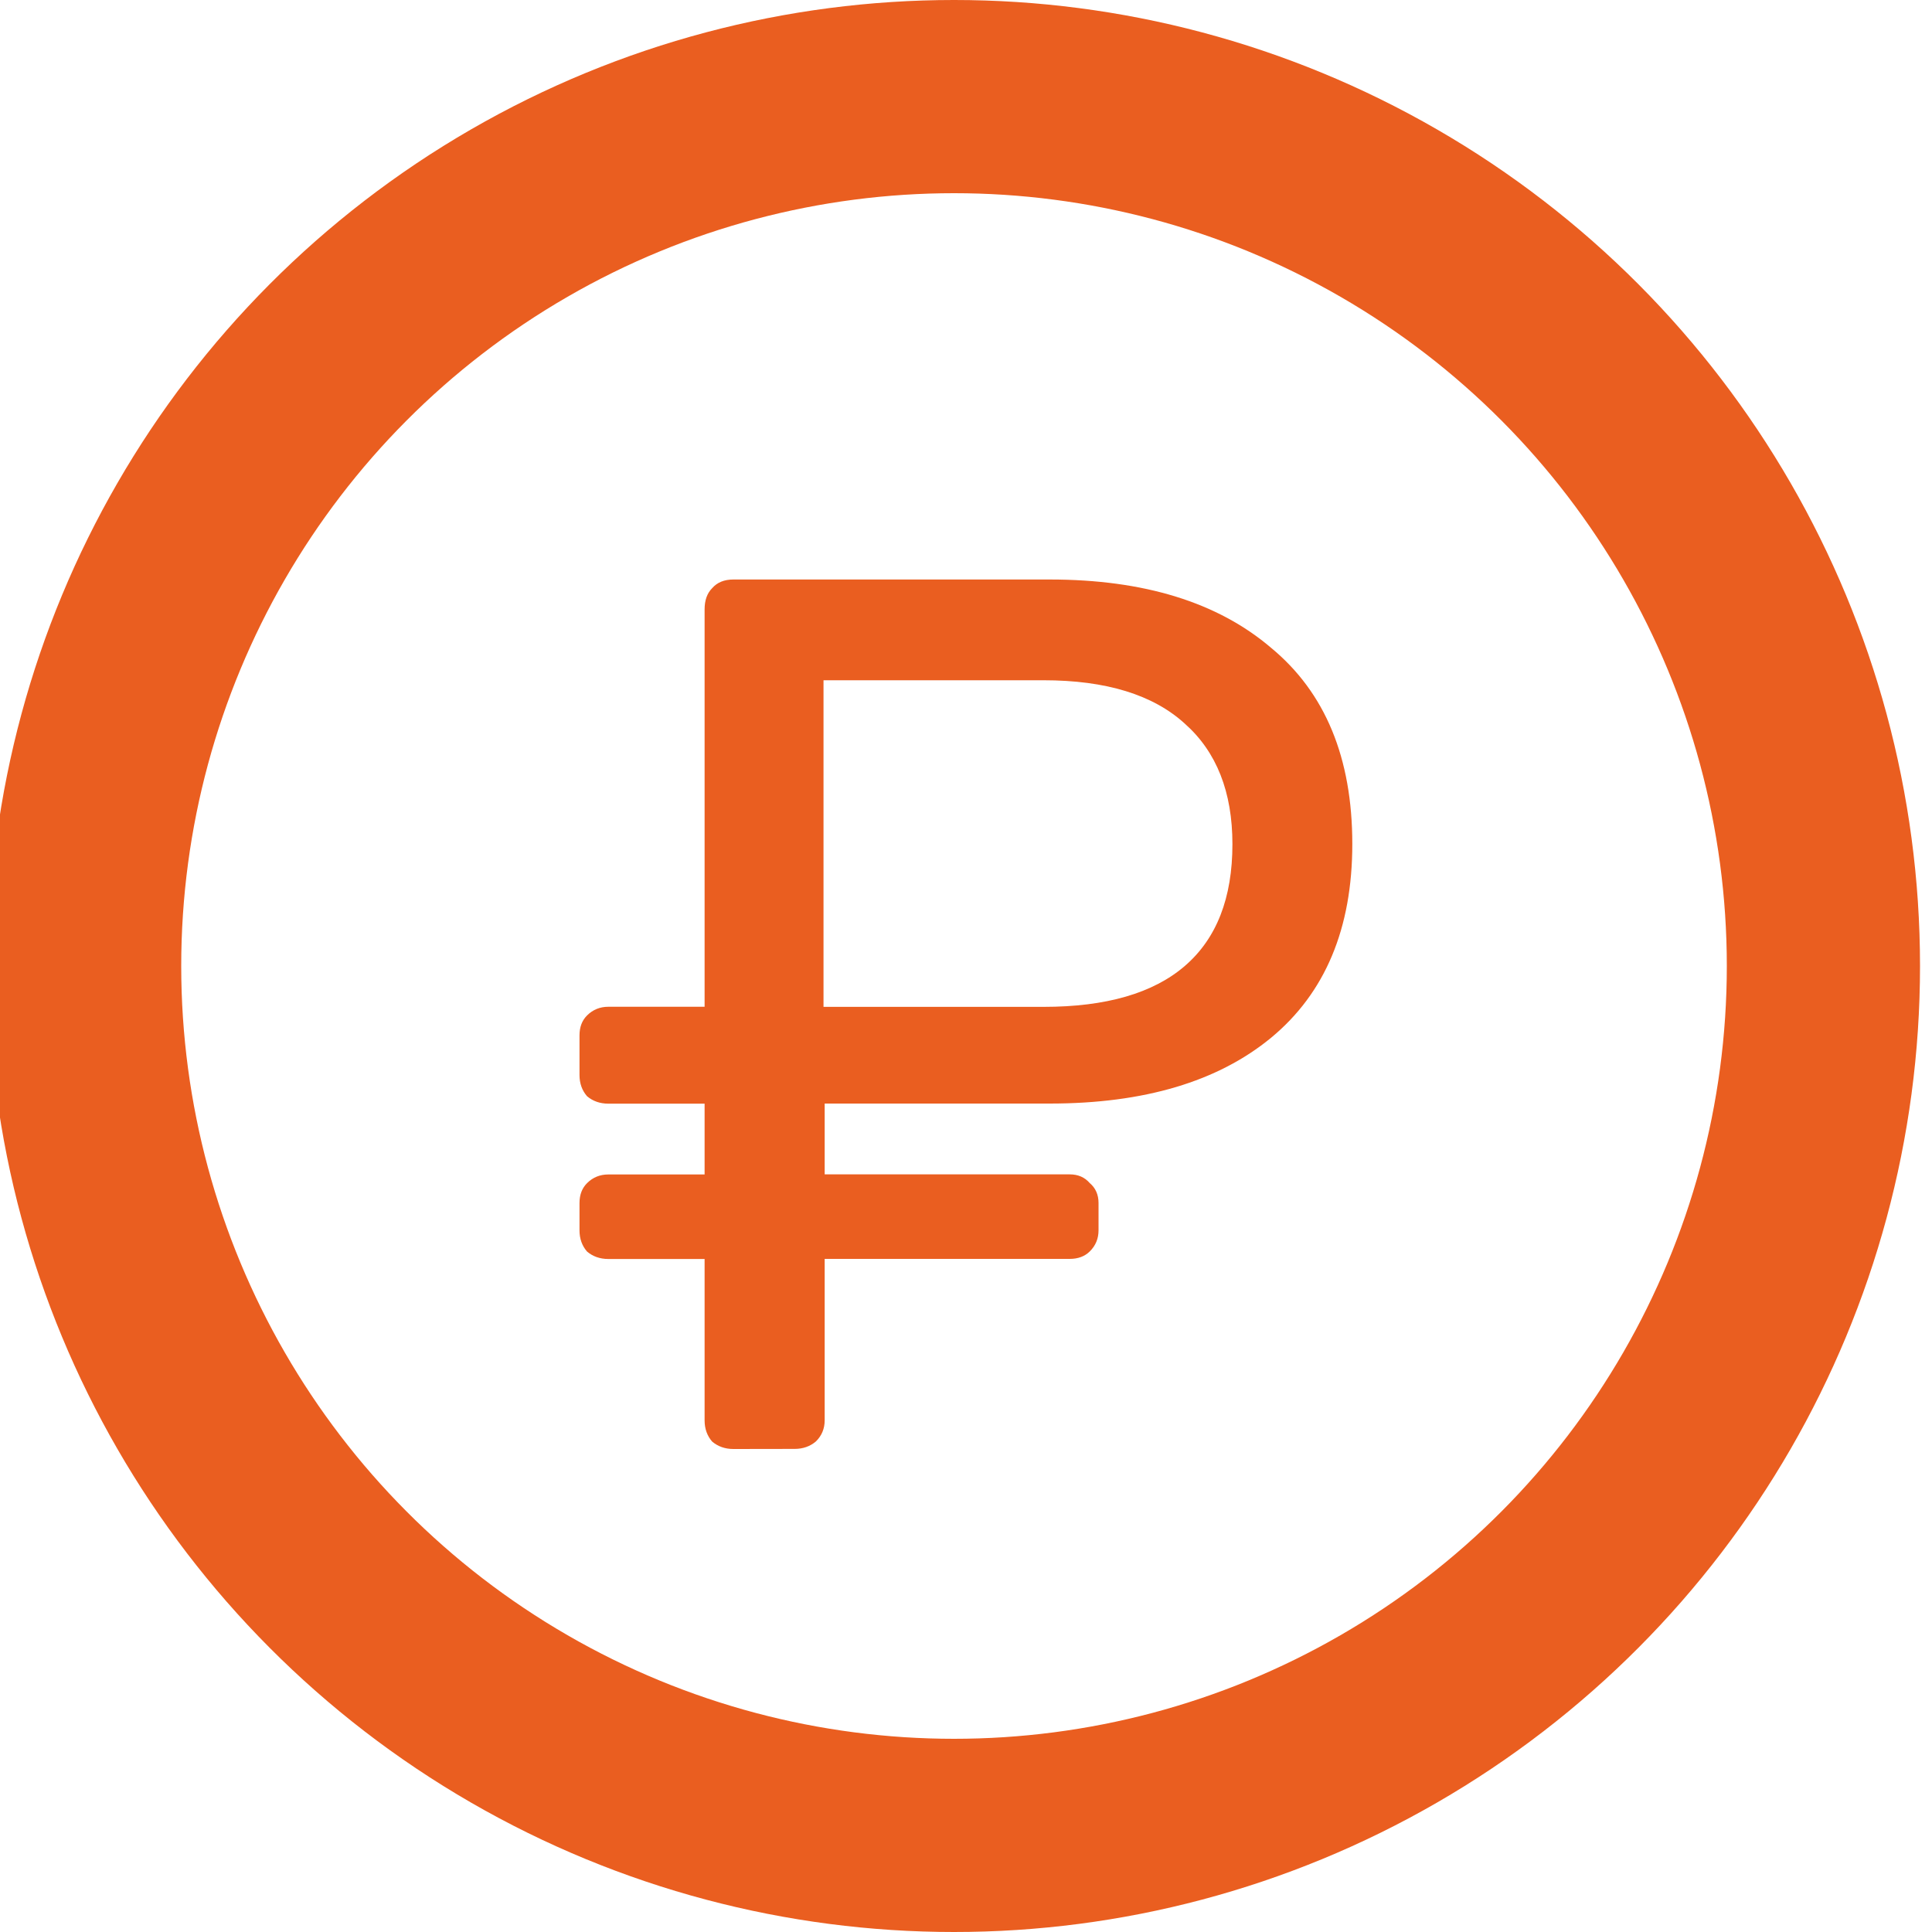 <svg version="1.1" xmlns="http://www.w3.org/2000/svg" xmlns:xlink="http://www.w3.org/1999/xlink" width="20" height="20" viewBox="0,0,256,256"><defs><clipPath id="clip-1"><rect x="0" y="0" width="20" height="20" id="clip0_58_1198" fill="none" stroke="none" stroke-width="1"></rect></clipPath></defs><g fill="none" fill-rule="nonzero" stroke="none" stroke-width="none" stroke-linecap="butt" stroke-linejoin="miter" stroke-miterlimit="10" stroke-dasharray="" stroke-dashoffset="0" font-family="none" font-weight="none" font-size="none" text-anchor="none" style="mix-blend-mode: normal"><g transform="scale(12.8,12.8)"><g clip-path="url(#clip-1)"><circle cx="9.876" cy="10" r="9" fill="none" stroke="#ea5e20" stroke-width="2"></circle><path d="M7.592,15c-0.086,0 -0.16,-0.026 -0.22,-0.077c-0.052,-0.06 -0.078,-0.133 -0.078,-0.219v-1.671h-0.997c-0.086,0 -0.16,-0.026 -0.22,-0.077c-0.052,-0.06 -0.078,-0.133 -0.078,-0.219v-0.283c0,-0.086 0.026,-0.154 0.078,-0.206c0.06,-0.06 0.134,-0.09 0.22,-0.09h0.997v-0.733h-0.997c-0.086,0 -0.16,-0.026 -0.22,-0.077c-0.052,-0.06 -0.078,-0.133 -0.078,-0.219v-0.411c0,-0.086 0.026,-0.154 0.078,-0.206c0.06,-0.06 0.134,-0.09 0.22,-0.09h0.997v-4.114c0,-0.094 0.026,-0.167 0.078,-0.219c0.052,-0.06 0.125,-0.09 0.22,-0.09h3.275c0.975,0 1.739,0.236 2.291,0.707c0.561,0.463 0.841,1.14 0.841,2.031c0,0.874 -0.281,1.543 -0.841,2.006c-0.552,0.454 -1.316,0.681 -2.291,0.681h-2.33v0.733h2.537c0.086,0 0.155,0.03 0.207,0.09c0.06,0.051 0.091,0.12 0.091,0.206v0.283c0,0.086 -0.03,0.159 -0.091,0.219c-0.052,0.051 -0.121,0.077 -0.207,0.077h-2.537v1.671c0,0.086 -0.03,0.159 -0.091,0.219c-0.06,0.051 -0.134,0.077 -0.22,0.077zM10.803,10.423c0.647,0 1.135,-0.141 1.463,-0.424c0.328,-0.283 0.492,-0.703 0.492,-1.26c0,-0.54 -0.164,-0.956 -0.492,-1.247c-0.328,-0.3 -0.816,-0.45 -1.463,-0.45h-2.278v3.381z" fill="#ea5e20" stroke="none" stroke-width="1"></path></g></g></g></svg>